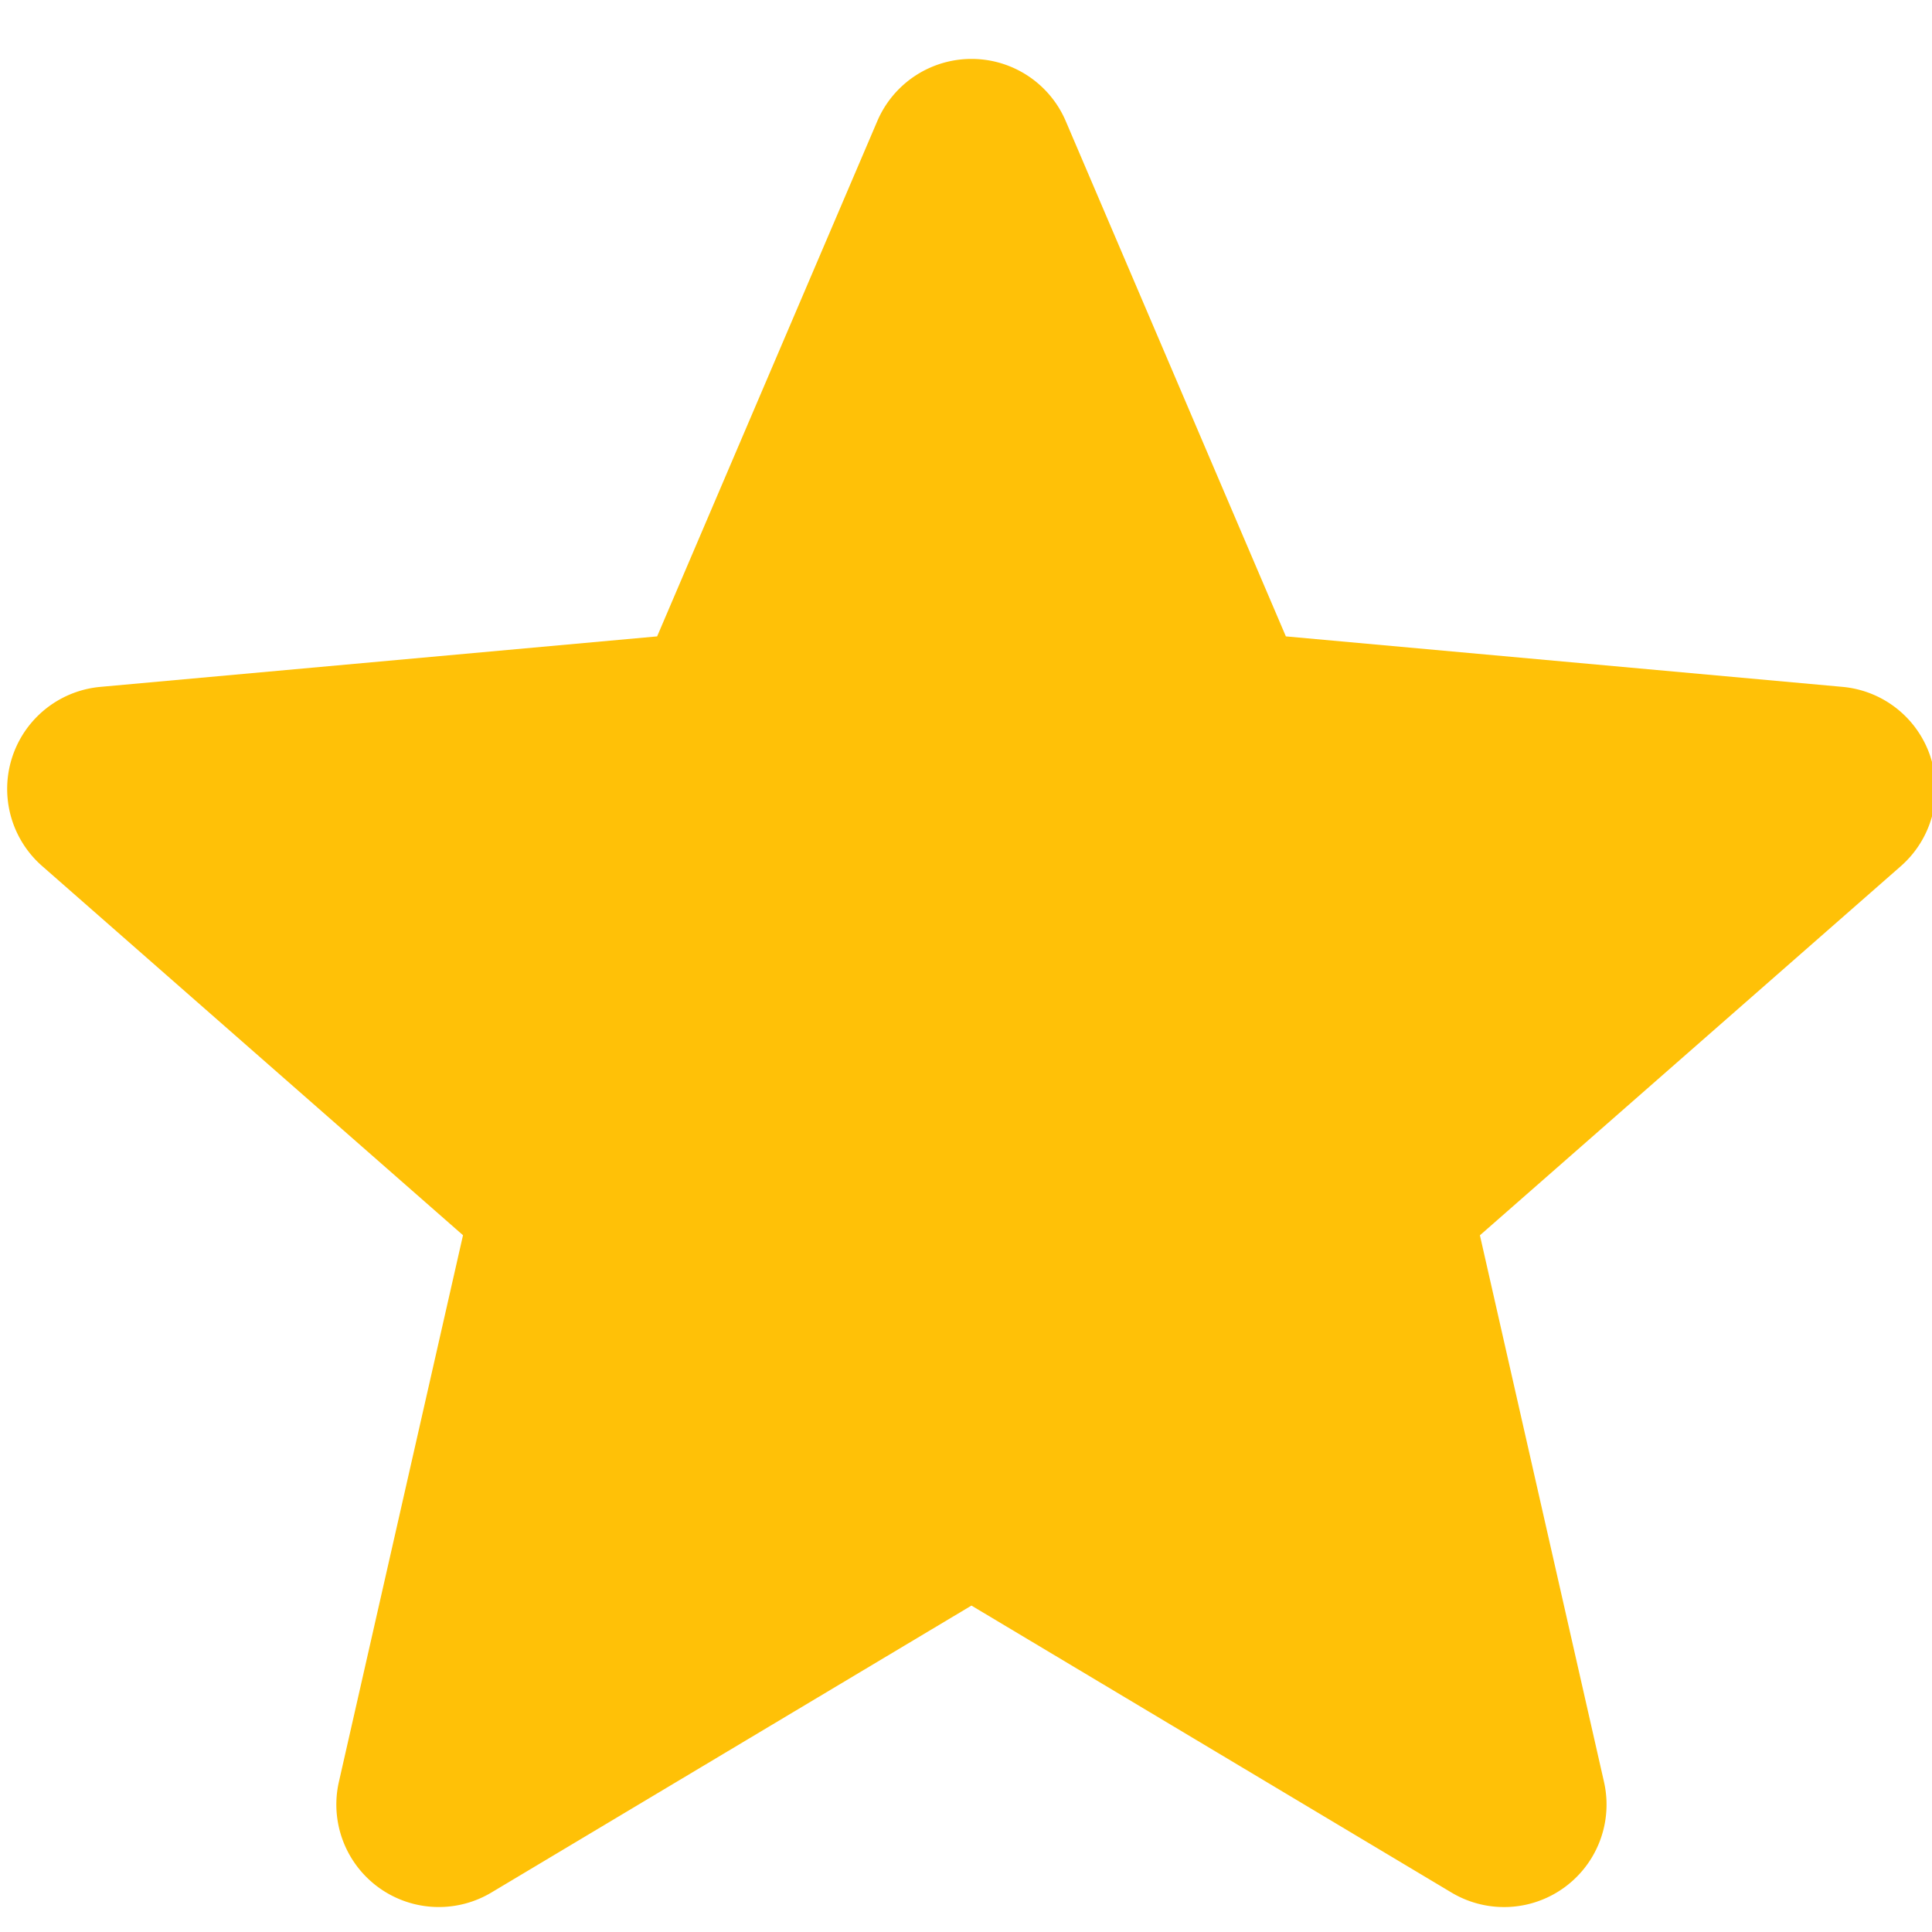 <svg width="23" height="23" viewBox="0 0 23 23" xmlns="http://www.w3.org/2000/svg">
    <path d="M22.984 9.016a1.218 1.218 0 0 0-1.05-.839l-6.626-.601-2.62-6.133a1.22 1.22 0 0 0-2.245.001l-2.62 6.132-6.627.601a1.22 1.22 0 0 0-.692 2.135l5.008 4.393-1.477 6.505A1.22 1.22 0 0 0 5.85 22.53l5.715-3.416 5.714 3.416a1.22 1.22 0 0 0 1.816-1.318l-1.477-6.506 5.008-4.392a1.22 1.22 0 0 0 .358-1.297z" fill="#FFC107" fill-rule="nonzero"/>
</svg>
